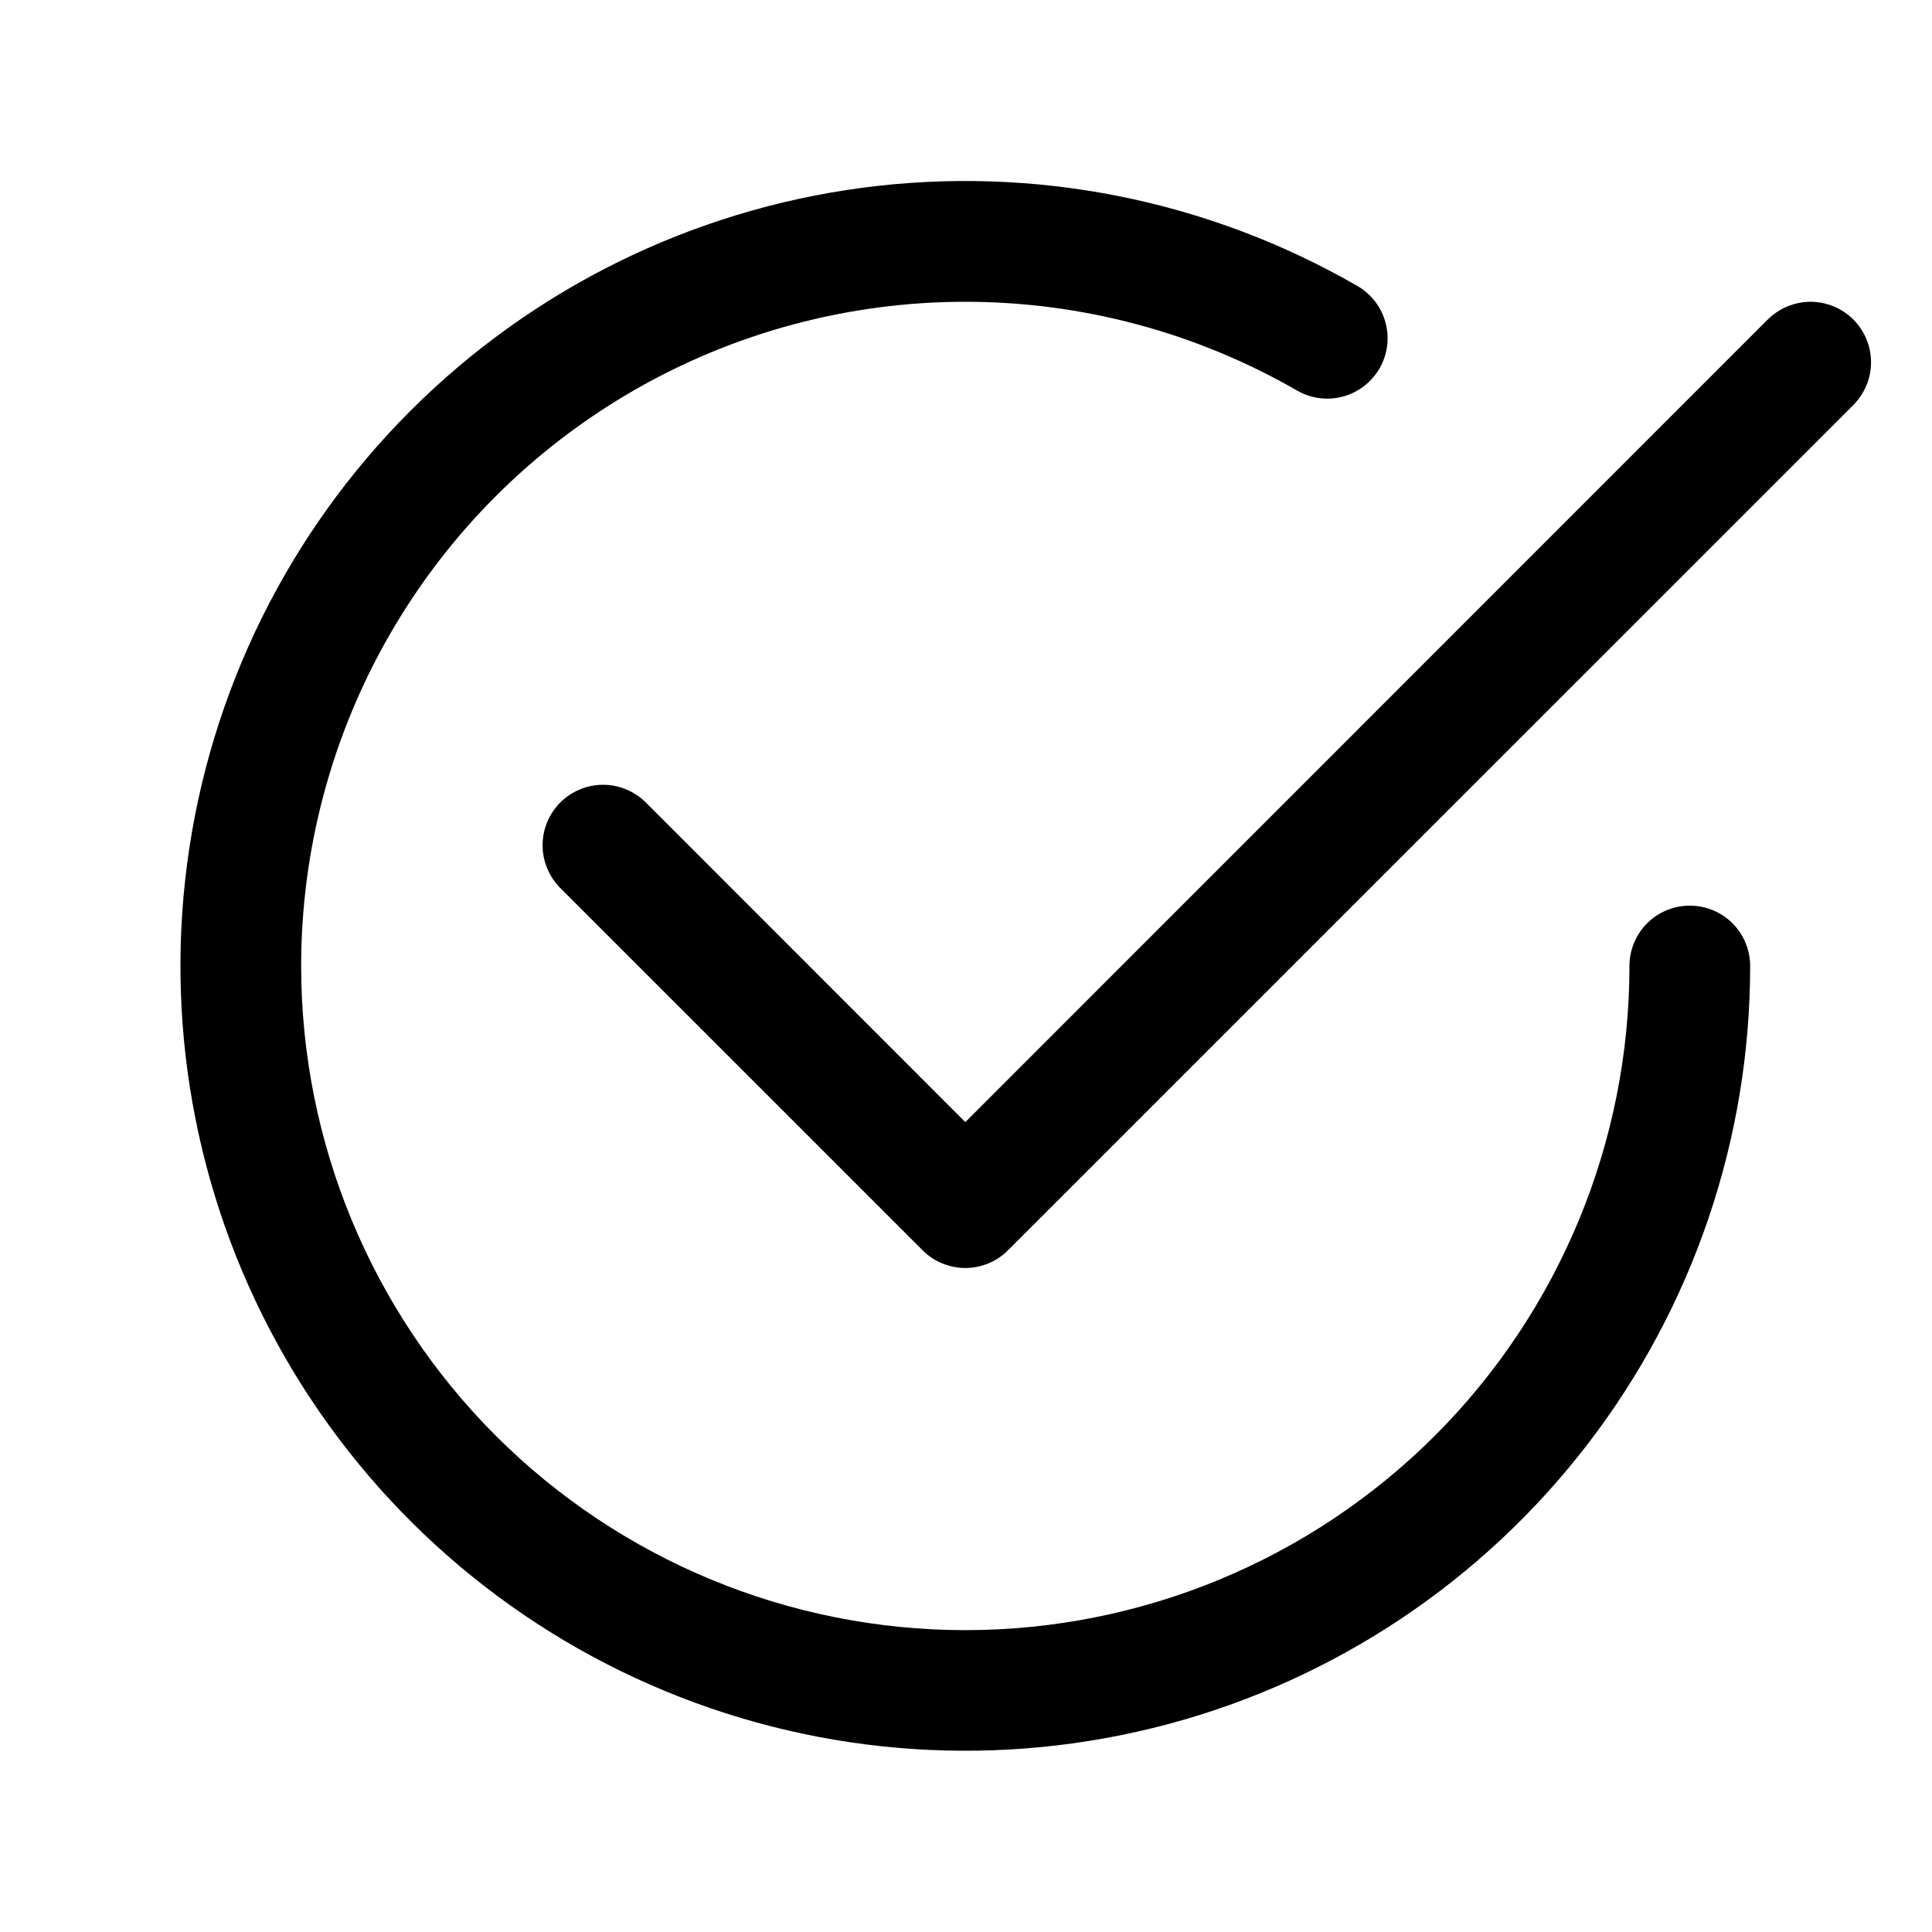 <svg width="25" height="25" viewBox="0 0 25 25" fill="none" xmlns="http://www.w3.org/2000/svg">
<g clip-path="url(#clip0_120_101)">
<path d="M3.897 12.5C3.897 10.991 4.294 9.509 5.048 8.203C5.802 6.896 6.887 5.811 8.194 5.056C9.5 4.302 10.982 3.905 12.491 3.905C13.999 3.905 15.481 4.302 16.788 5.056C16.967 5.158 17.18 5.185 17.379 5.131C17.578 5.077 17.747 4.946 17.851 4.768C17.954 4.589 17.982 4.377 17.929 4.177C17.877 3.978 17.747 3.807 17.569 3.703C15.633 2.585 13.382 2.137 11.165 2.429C8.949 2.721 6.891 3.736 5.31 5.317C3.729 6.898 2.714 8.956 2.422 11.172C2.13 13.389 2.577 15.64 3.695 17.576C4.813 19.512 6.538 21.026 8.604 21.881C10.669 22.737 12.959 22.887 15.119 22.309C17.278 21.731 19.187 20.456 20.548 18.682C21.909 16.909 22.647 14.736 22.647 12.5C22.647 12.293 22.565 12.094 22.418 11.947C22.272 11.801 22.073 11.719 21.866 11.719C21.659 11.719 21.46 11.801 21.314 11.947C21.167 12.094 21.085 12.293 21.085 12.5C21.085 14.779 20.179 16.965 18.568 18.577C16.956 20.188 14.77 21.094 12.491 21.094C10.212 21.094 8.026 20.188 6.414 18.577C4.803 16.965 3.897 14.779 3.897 12.5Z" fill="black"/>
<path d="M23.982 5.241C24.054 5.168 24.112 5.082 24.151 4.987C24.191 4.892 24.211 4.79 24.211 4.688C24.211 4.585 24.191 4.483 24.151 4.388C24.112 4.293 24.054 4.207 23.982 4.134C23.909 4.062 23.823 4.004 23.728 3.965C23.633 3.926 23.531 3.905 23.428 3.905C23.326 3.905 23.224 3.926 23.129 3.965C23.034 4.004 22.948 4.062 22.875 4.134L12.491 14.52L8.357 10.384C8.284 10.312 8.198 10.254 8.103 10.215C8.008 10.175 7.906 10.155 7.803 10.155C7.701 10.155 7.599 10.175 7.504 10.215C7.409 10.254 7.323 10.312 7.25 10.384C7.178 10.457 7.12 10.543 7.081 10.638C7.041 10.733 7.021 10.835 7.021 10.938C7.021 11.04 7.041 11.142 7.081 11.237C7.12 11.332 7.178 11.418 7.25 11.491L11.938 16.178C12.01 16.251 12.097 16.309 12.191 16.348C12.287 16.387 12.388 16.408 12.491 16.408C12.594 16.408 12.695 16.387 12.79 16.348C12.885 16.309 12.972 16.251 13.044 16.178L23.982 5.241Z" fill="black"/>
</g>
<defs>
<clipPath id="clip0_120_101">
<rect width="25" height="25" fill="white" transform="translate(-0.009)"/>
</clipPath>
</defs>
</svg>
